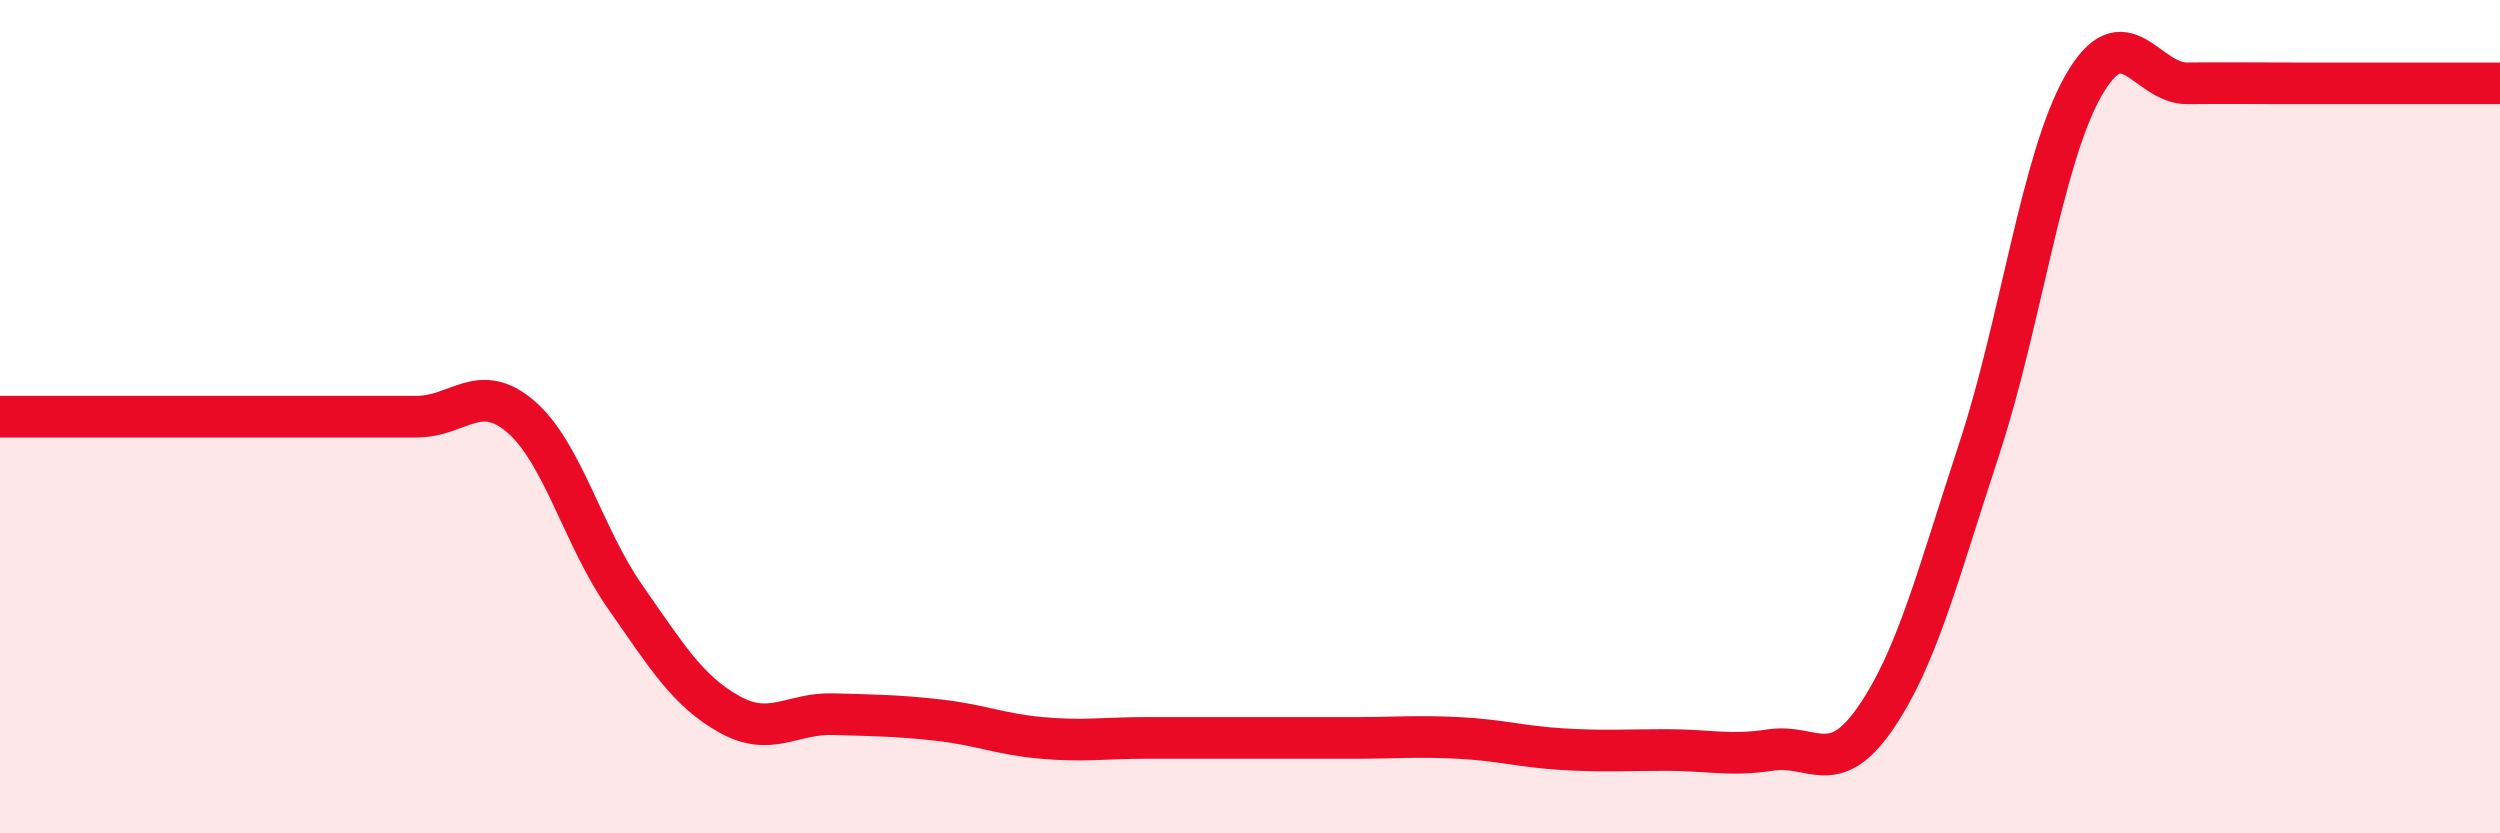 
    <svg width="60" height="20" viewBox="0 0 60 20" xmlns="http://www.w3.org/2000/svg">
      <path
        d="M 0,10 C 0.5,10 1.5,10 2.5,10 C 3.5,10 4,10 5,10 C 6,10 6.5,10 7.5,10 C 8.5,10 9,10 10,10 C 11,10 11.5,9.14 12.5,10 C 13.5,10.86 14,12.89 15,14.32 C 16,15.75 16.5,16.58 17.5,17.14 C 18.5,17.7 19,17.11 20,17.14 C 21,17.17 21.5,17.17 22.5,17.28 C 23.5,17.39 24,17.62 25,17.71 C 26,17.8 26.5,17.71 27.5,17.71 C 28.5,17.71 29,17.71 30,17.71 C 31,17.71 31.5,17.71 32.5,17.71 C 33.5,17.71 34,17.66 35,17.71 C 36,17.76 36.5,17.92 37.5,17.98 C 38.5,18.04 39,18 40,18 C 41,18 41.5,18.15 42.5,18 C 43.5,17.85 44,18.69 45,17.25 C 46,15.81 46.5,13.82 47.5,10.78 C 48.5,7.74 49,3.82 50,2.06 C 51,0.3 51.5,2.01 52.5,2 C 53.5,1.99 54,2 55,2 C 56,2 56.5,2 57.5,2 C 58.5,2 59.5,2 60,2L60 20L0 20Z"
        fill="#EB0A25"
        opacity="0.1"
        stroke-linecap="round"
        stroke-linejoin="round"
      />
      <path
        d="M 0,10 C 0.5,10 1.5,10 2.5,10 C 3.5,10 4,10 5,10 C 6,10 6.5,10 7.5,10 C 8.5,10 9,10 10,10 C 11,10 11.5,9.14 12.5,10 C 13.5,10.86 14,12.89 15,14.32 C 16,15.75 16.5,16.58 17.5,17.14 C 18.5,17.7 19,17.11 20,17.14 C 21,17.17 21.5,17.17 22.5,17.28 C 23.5,17.39 24,17.62 25,17.71 C 26,17.8 26.5,17.71 27.5,17.71 C 28.5,17.71 29,17.71 30,17.71 C 31,17.71 31.5,17.71 32.5,17.71 C 33.5,17.71 34,17.66 35,17.71 C 36,17.76 36.5,17.92 37.5,17.98 C 38.5,18.04 39,18 40,18 C 41,18 41.5,18.15 42.5,18 C 43.5,17.85 44,18.69 45,17.25 C 46,15.81 46.5,13.82 47.5,10.78 C 48.5,7.74 49,3.82 50,2.06 C 51,0.3 51.5,2.01 52.5,2 C 53.5,1.99 54,2 55,2 C 56,2 56.5,2 57.5,2 C 58.5,2 59.5,2 60,2"
        stroke="#EB0A25"
        stroke-width="1"
        fill="none"
        stroke-linecap="round"
        stroke-linejoin="round"
      />
    </svg>
  